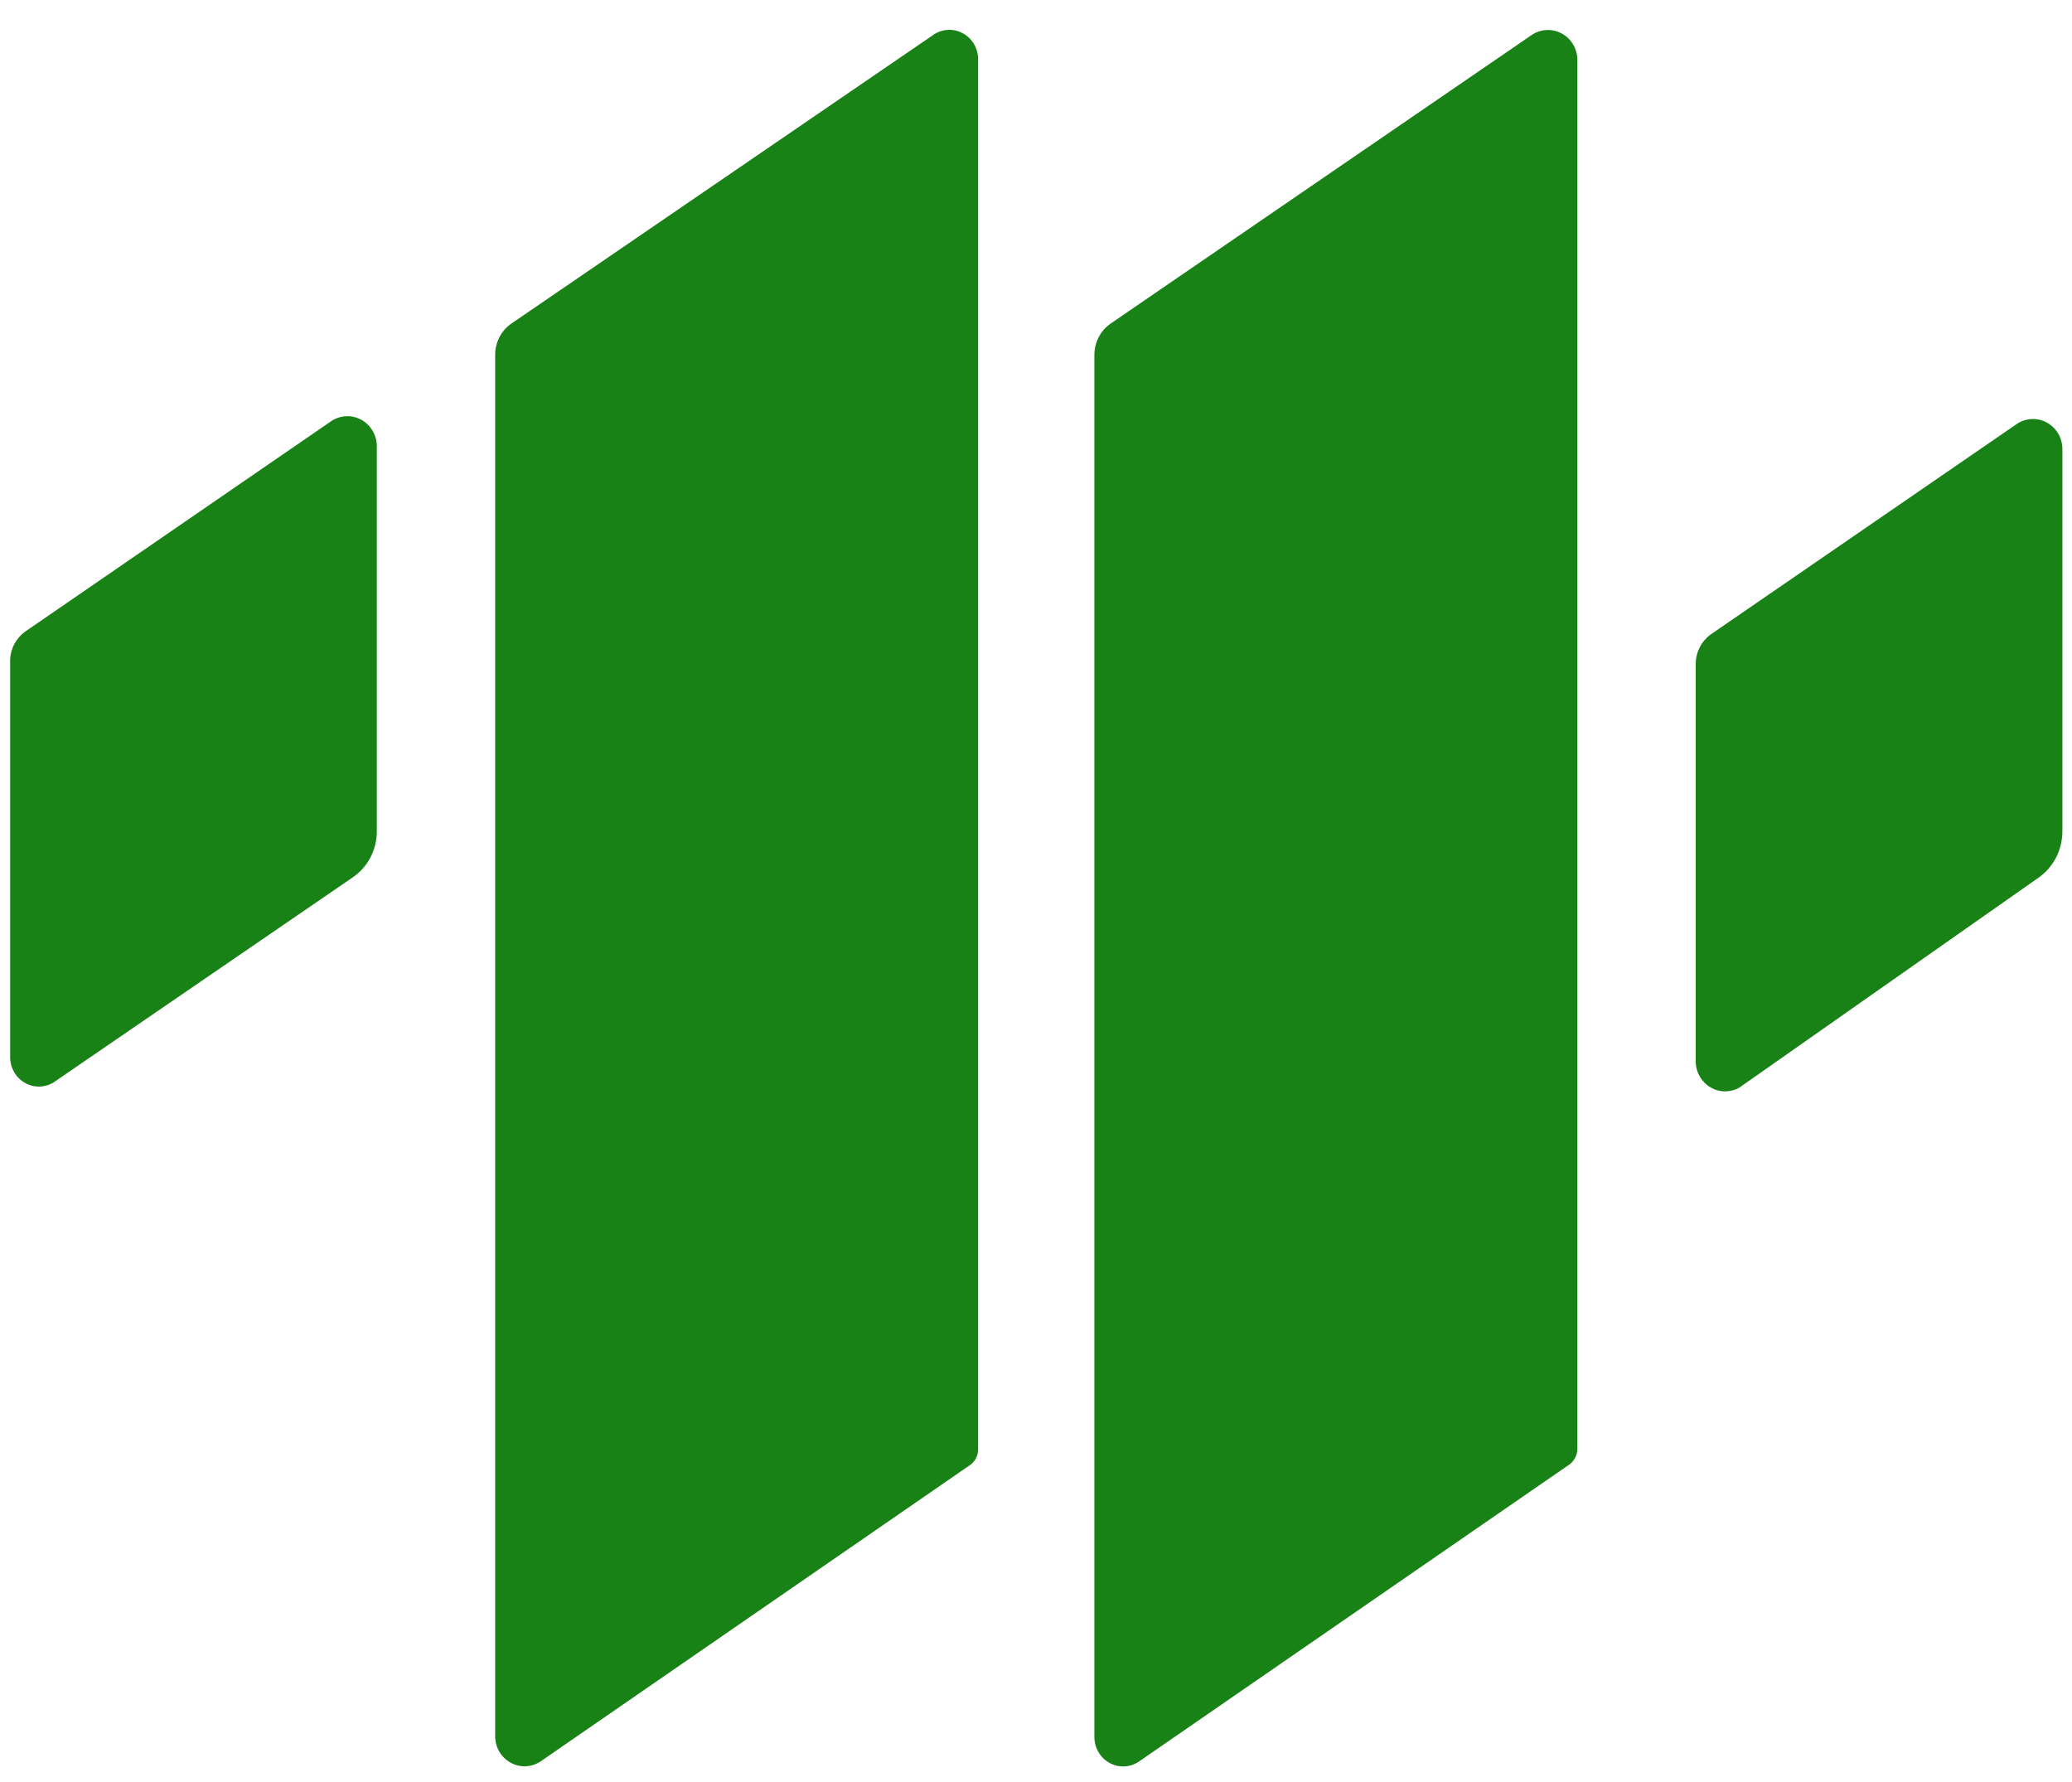 <svg
                width="50"
                height="43"
                viewBox="0 0 50 43"
                fill="none"
                xmlns="http://www.w3.org/2000/svg"
            >
                <path
                    d="M23.603 34.966C23.605 35.042 23.587 35.118 23.553 35.186C23.518 35.254 23.467 35.312 23.405 35.354L13.038 42.508C12.931 42.578 12.808 42.616 12.681 42.621C12.555 42.625 12.43 42.594 12.319 42.532C12.207 42.47 12.114 42.379 12.049 42.268C11.984 42.157 11.95 42.03 11.949 41.901V8.558C11.949 8.413 11.984 8.269 12.05 8.14C12.116 8.011 12.211 7.9 12.328 7.816L22.514 0.847C22.618 0.773 22.741 0.729 22.868 0.721C22.995 0.713 23.122 0.742 23.235 0.803C23.347 0.864 23.441 0.955 23.506 1.067C23.571 1.179 23.605 1.307 23.603 1.438V34.966Z"
                    fill="#198216"
                />
                <path
                    d="M8.499 21.18C8.68 21.059 8.83 20.895 8.934 20.7C9.037 20.506 9.092 20.288 9.093 20.066V10.769C9.093 10.636 9.057 10.505 8.989 10.391C8.921 10.277 8.824 10.184 8.708 10.123C8.592 10.062 8.462 10.035 8.332 10.045C8.201 10.055 8.076 10.101 7.97 10.178L0.608 15.24C0.503 15.316 0.416 15.414 0.353 15.527C0.291 15.641 0.253 15.768 0.245 15.899V25.5C0.243 25.625 0.274 25.748 0.334 25.858C0.394 25.967 0.481 26.058 0.587 26.121C0.692 26.185 0.813 26.219 0.935 26.219C1.058 26.22 1.178 26.187 1.285 26.124L8.499 21.18Z"
                    fill="#198216"
                />
                <path
                    d="M49.19 21.18C49.368 21.056 49.513 20.89 49.614 20.696C49.715 20.502 49.767 20.286 49.768 20.066V10.836C49.768 10.703 49.732 10.572 49.664 10.458C49.596 10.345 49.499 10.252 49.383 10.191C49.267 10.13 49.137 10.103 49.007 10.113C48.876 10.122 48.751 10.168 48.645 10.246L41.283 15.308C41.172 15.388 41.081 15.494 41.018 15.617C40.955 15.741 40.921 15.877 40.92 16.017V25.618C40.921 25.744 40.955 25.867 41.017 25.975C41.079 26.084 41.168 26.174 41.274 26.237C41.381 26.3 41.502 26.334 41.624 26.335C41.748 26.335 41.869 26.304 41.976 26.242L49.19 21.18Z"
                    fill="#198216"
                />
                <path
                    d="M38.064 34.966C38.062 35.044 38.042 35.12 38.004 35.187C37.967 35.255 37.913 35.312 37.849 35.354L27.482 42.508C27.377 42.579 27.254 42.619 27.128 42.624C27.002 42.629 26.877 42.598 26.767 42.535C26.656 42.473 26.565 42.381 26.502 42.269C26.439 42.157 26.407 42.03 26.409 41.901V8.558C26.41 8.413 26.445 8.269 26.511 8.14C26.577 8.011 26.672 7.9 26.789 7.816L36.958 0.847C37.064 0.774 37.187 0.732 37.315 0.725C37.442 0.717 37.569 0.746 37.683 0.806C37.796 0.866 37.891 0.957 37.958 1.068C38.025 1.179 38.062 1.307 38.064 1.438V34.966Z"
                    fill="#198216"
                />
            </svg>
